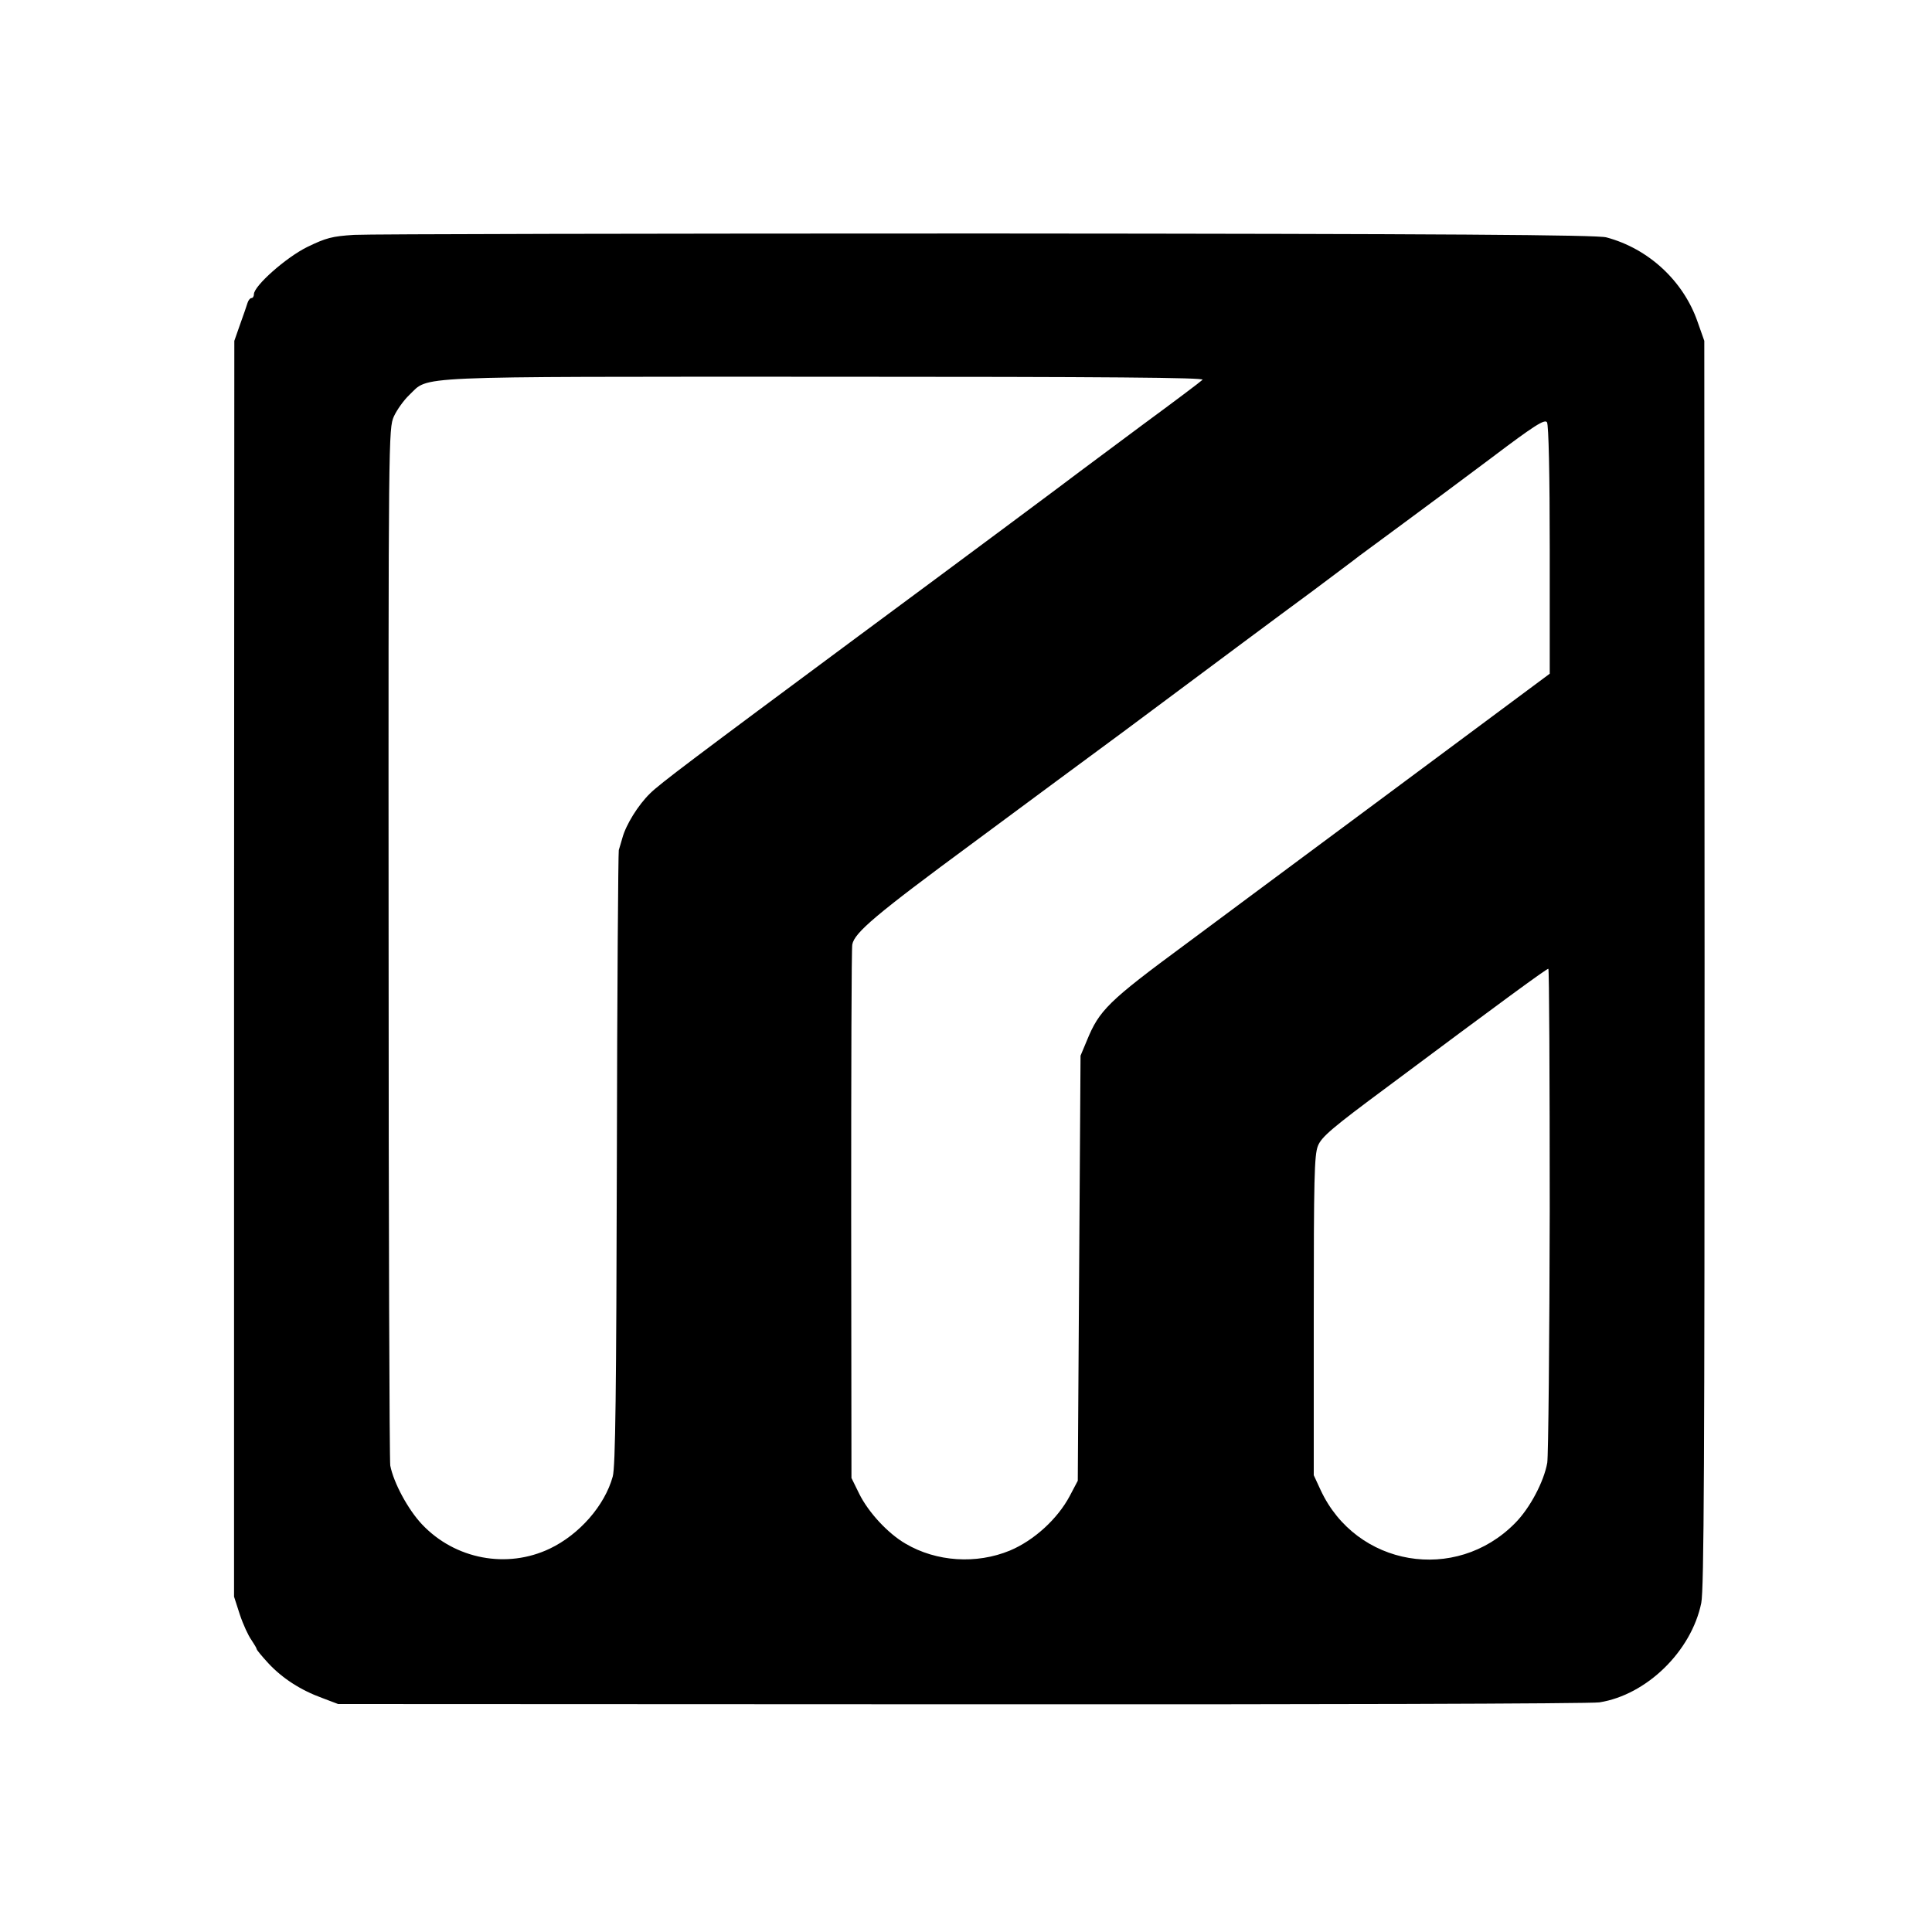 <?xml version="1.0" standalone="no"?>
<!DOCTYPE svg PUBLIC "-//W3C//DTD SVG 20010904//EN"
 "http://www.w3.org/TR/2001/REC-SVG-20010904/DTD/svg10.dtd">
<svg version="1.0" xmlns="http://www.w3.org/2000/svg"
 width="700pt" height="700pt" viewBox="0 0 700 700"
 preserveAspectRatio="xMidYMid meet">
<g transform="translate(0,700) scale(0.1,-0.1)"
fill="#000000" stroke="none">
<path d="M1283 6149 c-80 -5 -102 -11 -170 -44 -77 -38 -193 -141 -193 -171 0
-8 -4 -14 -9 -14 -5 0 -11 -8 -14 -17 -3 -10 -15 -45 -27 -78 l-21 -60 -1
-2275 0 -2275 21 -65 c12 -36 31 -77 42 -92 10 -15 19 -30 19 -33 0 -3 19 -26
42 -51 51 -55 118 -98 195 -126 l58 -22 2260 -1 c1243 -1 2282 2 2310 7 171
27 333 185 369 360 10 50 12 520 12 2318 l-1 2255 -24 68 c-51 148 -177 266
-331 307 -34 9 -569 13 -2245 14 -1210 0 -2241 -2 -2292 -5z m3074 -525 c-7
-7 -104 -80 -217 -163 -113 -84 -215 -160 -227 -169 -20 -16 -442 -330 -803
-597 -596 -442 -720 -535 -755 -570 -43 -42 -87 -113 -100 -161 -5 -16 -10
-36 -13 -44 -2 -8 -6 -512 -7 -1120 -2 -840 -5 -1116 -15 -1150 -29 -105 -121
-210 -228 -261 -155 -74 -343 -39 -463 88 -51 54 -103 151 -115 213 -3 19 -6
872 -6 1896 -1 1841 0 1861 19 1905 11 24 36 59 56 78 74 70 -20 66 1509 66
1027 0 1374 -3 1365 -11z m1258 -617 l0 -448 -615 -457 c-338 -251 -655 -486
-703 -522 -282 -208 -314 -240 -359 -350 l-23 -55 -5 -770 -5 -770 -29 -55
c-44 -83 -129 -161 -217 -198 -121 -50 -266 -41 -378 25 -64 37 -135 114 -168
181 l-28 57 -1 954 c0 524 1 965 4 979 8 43 86 109 436 367 186 138 431 319
545 403 388 289 546 407 686 510 77 58 154 115 170 128 17 12 89 66 160 118
72 53 216 160 320 238 156 118 192 140 200 128 6 -9 10 -190 10 -463z m0
-2389 c-1 -480 -5 -893 -9 -918 -12 -68 -63 -165 -117 -219 -215 -218 -575
-157 -704 120 l-25 54 0 577 c0 497 2 583 15 616 13 33 52 66 253 215 410 306
575 427 582 427 3 0 5 -393 5 -872z"/>
</g>
</svg>
